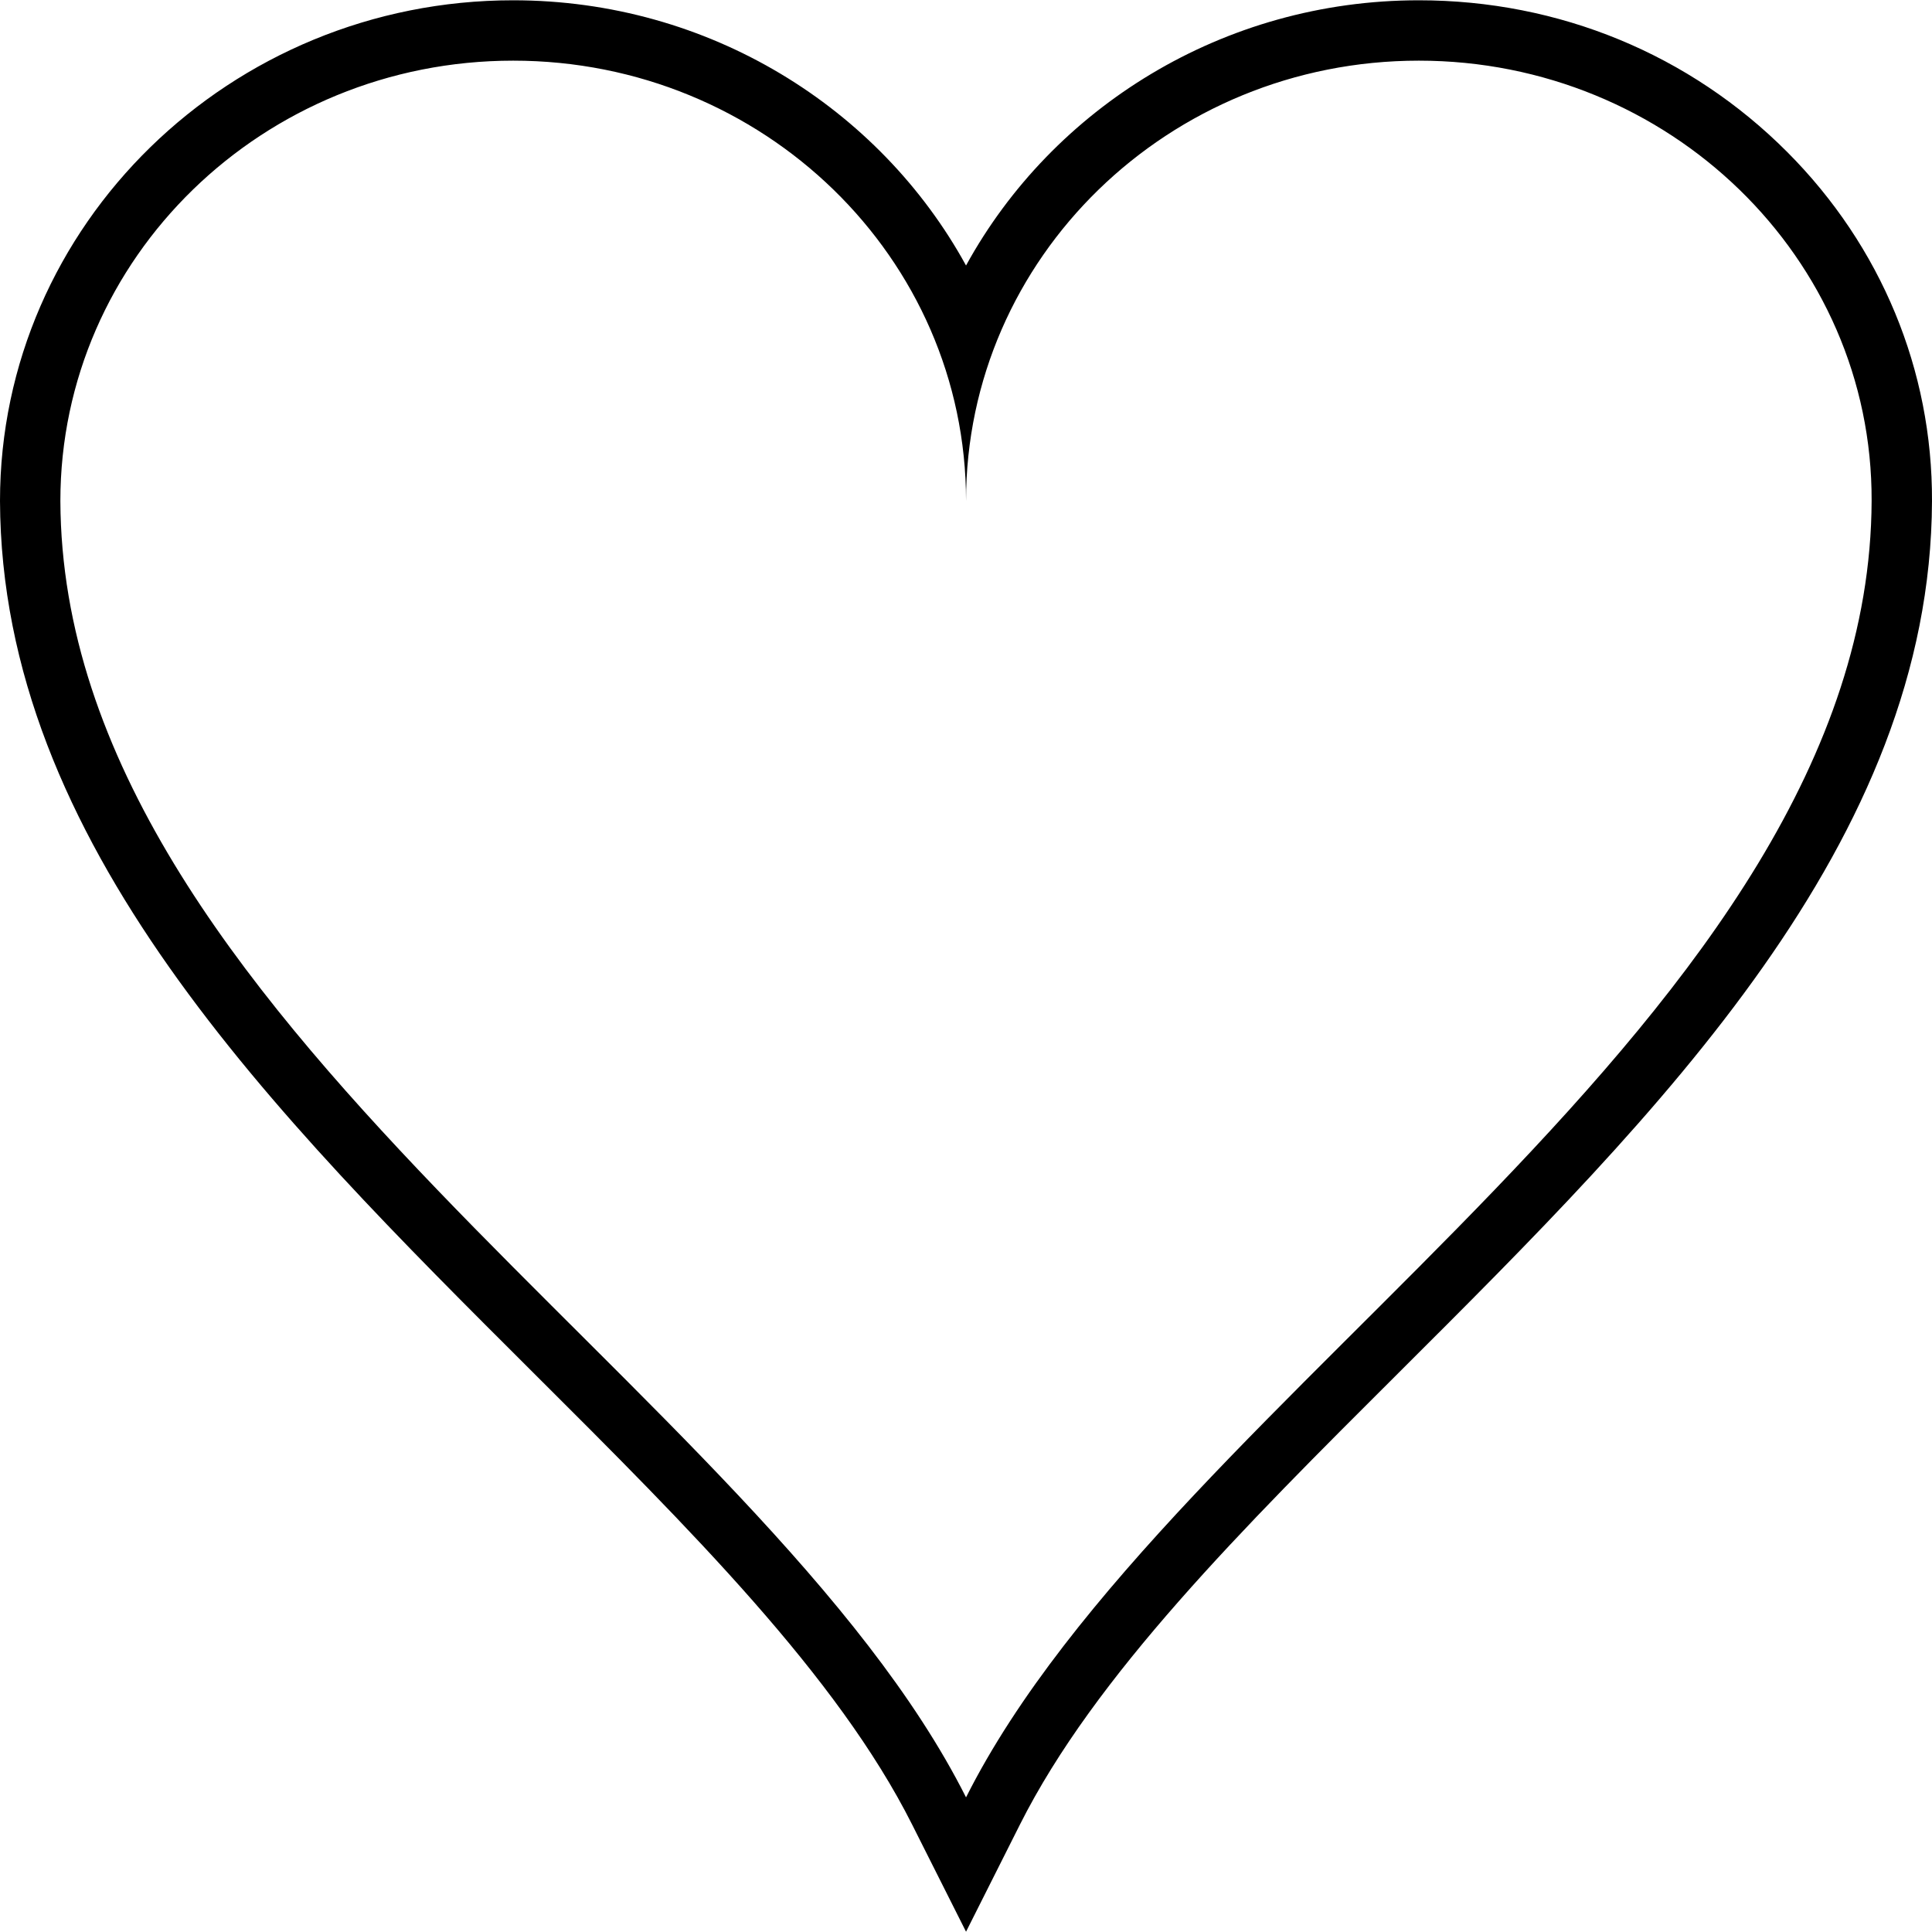 <?xml version="1.0" encoding="UTF-8"?> <svg xmlns="http://www.w3.org/2000/svg" xmlns:xlink="http://www.w3.org/1999/xlink" version="1.1" id="Capa_1" x="0px" y="0px" viewBox="0 0 490 490" style="enable-background:new 0 0 490 490;" xml:space="preserve"><path d="M135.313,348.209c39.619,39.503,77.04,76.814,96.016,114.528l13.681,27.191l13.678-27.193 c18.971-37.717,56.392-75.032,96.012-114.538c66.352-66.162,134.963-134.578,135.299-221.081c0.13-33.21-12.887-64.64-36.653-88.499 c-24.759-24.856-57.964-38.545-93.498-38.545c-49.654,0-92.903,27.27-114.84,67.266c-21.94-39.996-65.195-67.266-114.856-67.266 C58.385,0.072,0,57.037,0,127.056C0.332,213.624,68.953,282.043,135.313,348.209z M130.152,15.384 c63.441,0,114.857,49.977,114.857,111.672c0-61.695,51.398-111.672,114.839-111.672c63.422,0,115.081,49.977,114.839,111.672 c-0.508,130.64-177.679,225.414-229.678,328.798C192.99,352.471,15.813,257.697,15.312,127.056 C15.312,65.361,66.717,15.384,130.152,15.384z"></path></svg> 